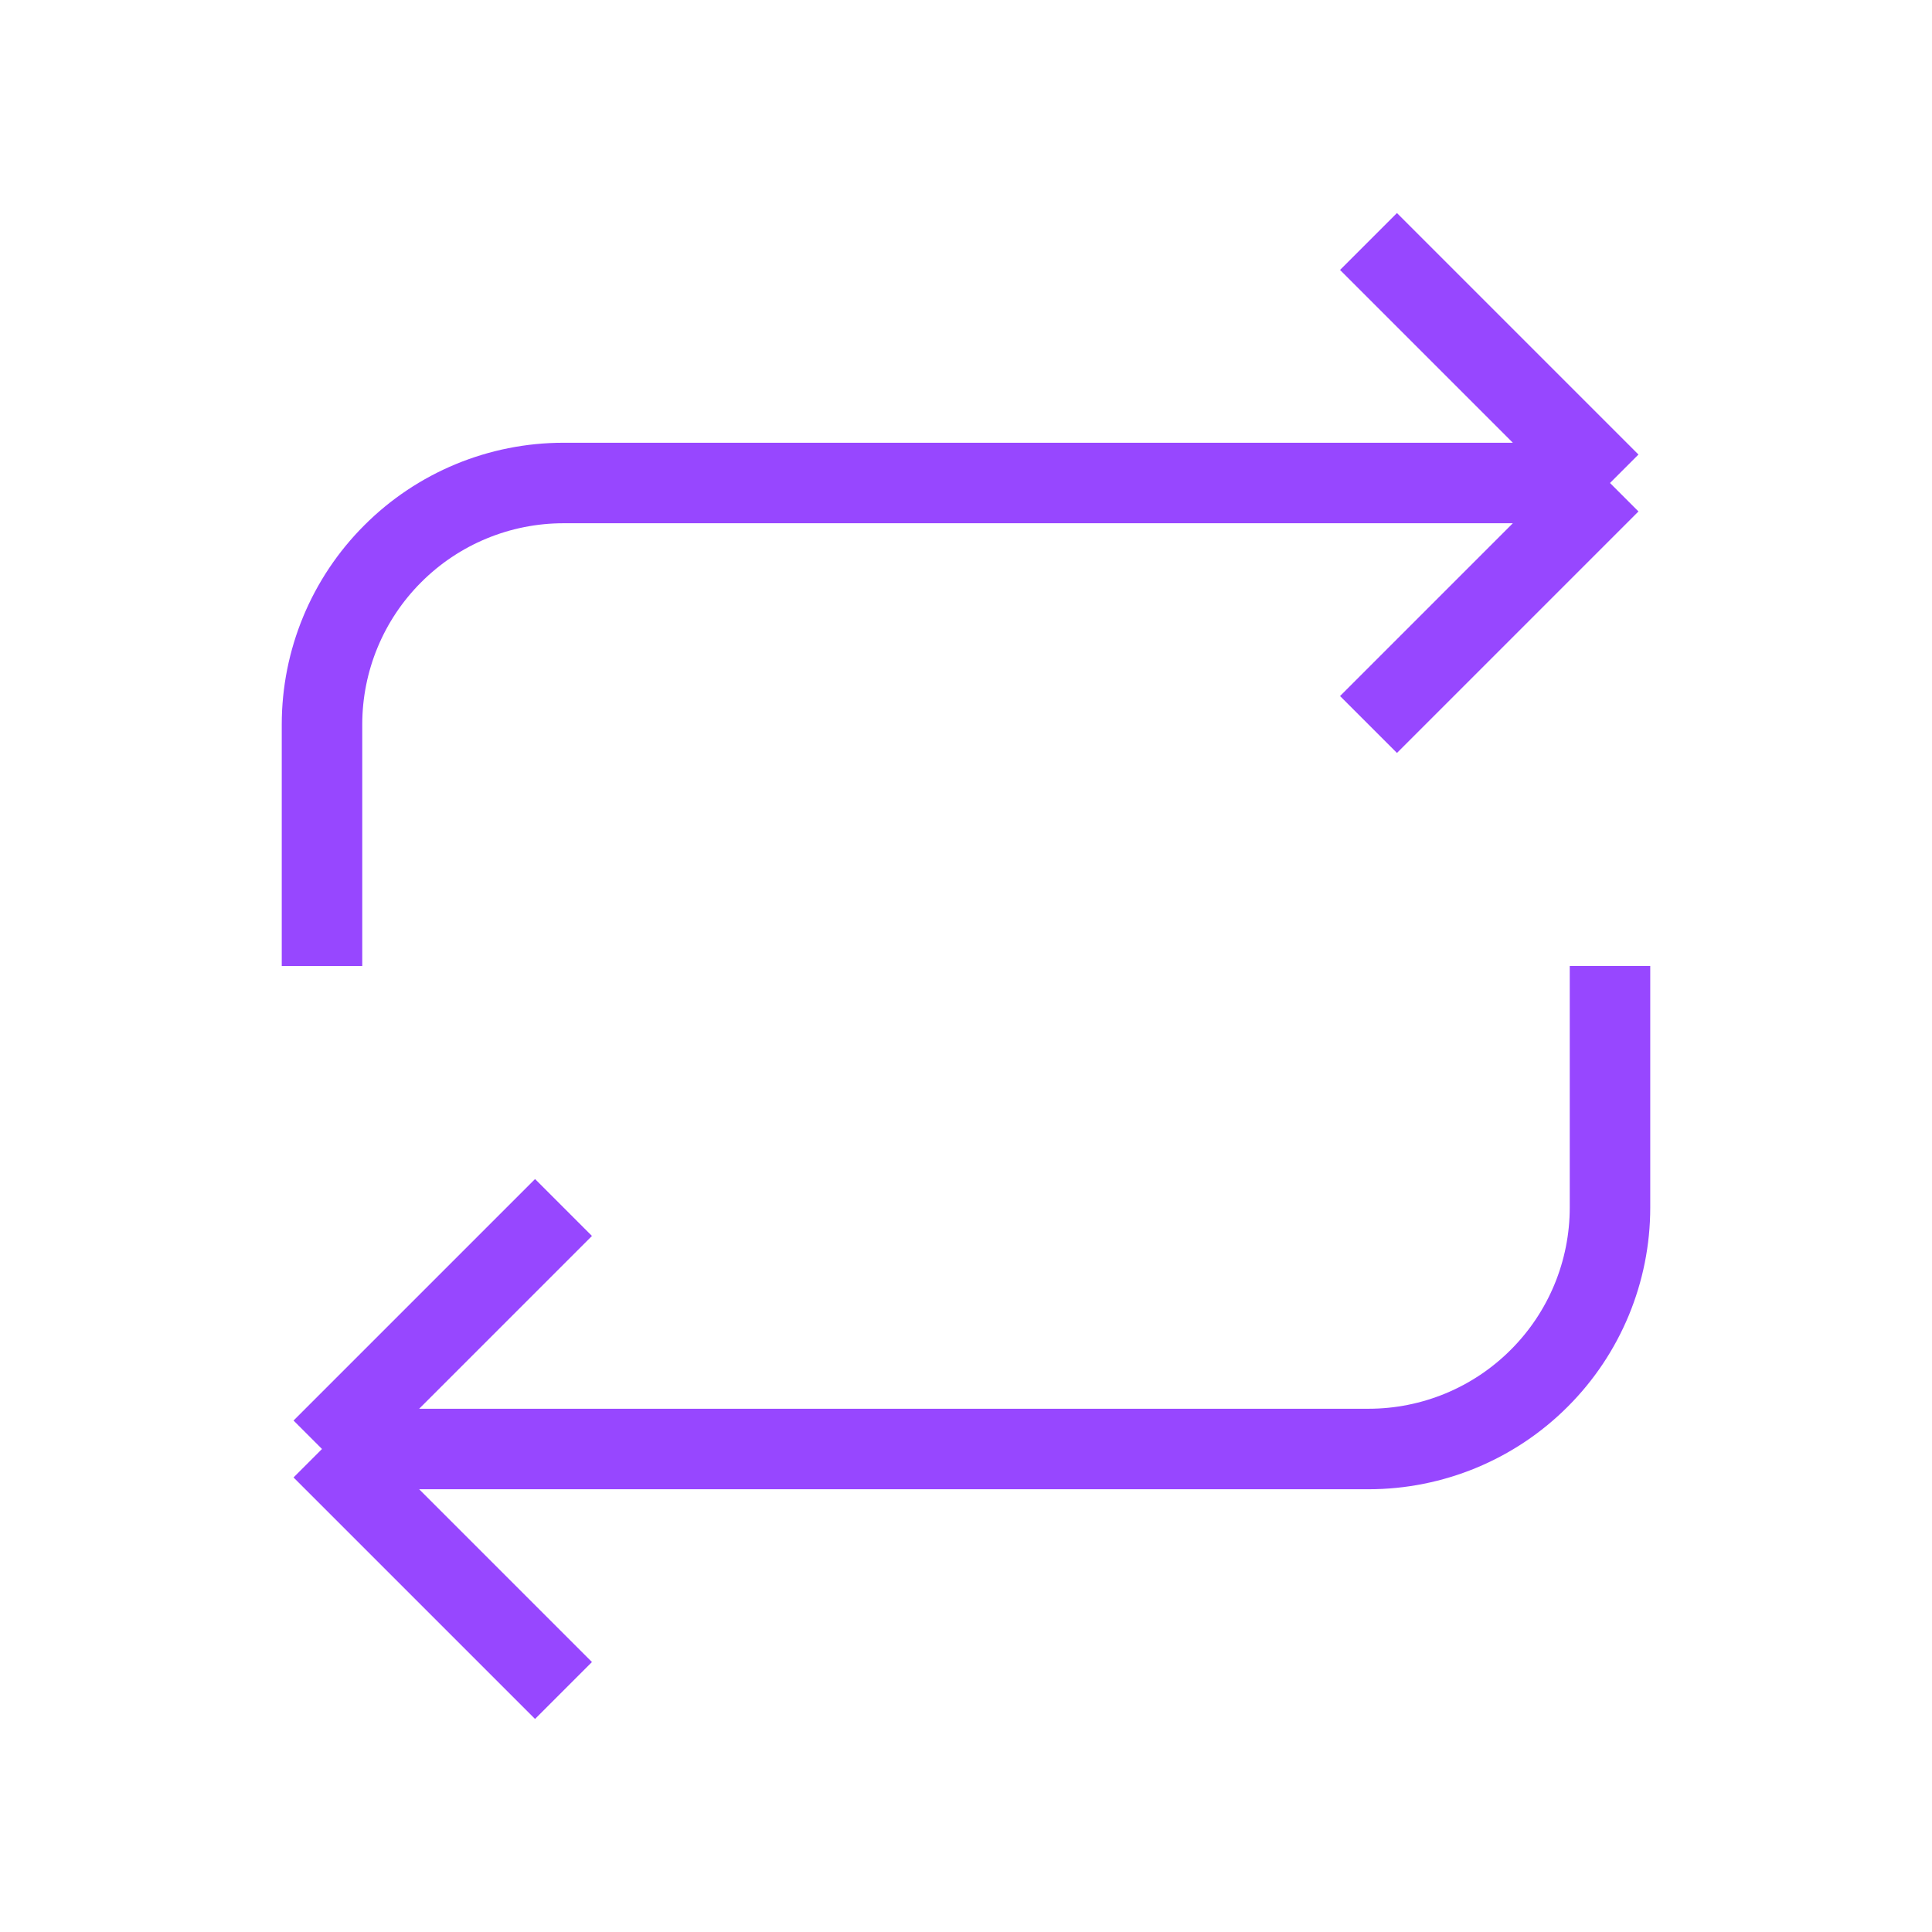 <svg width="24" height="24" viewBox="0 0 24 24" fill="none" xmlns="http://www.w3.org/2000/svg">
<g clipPath="url(#clip0_126_1666)">
<path d="M4 12V9C4 8.204 4.316 7.441 4.879 6.879C5.441 6.316 6.204 6 7 6H20M20 6L17 3M20 6L17 9" stroke="#9747FF" strokeLinecap="round" strokeLinejoin="round"/>
<path d="M20 12V15C20 15.796 19.684 16.559 19.121 17.121C18.559 17.684 17.796 18 17 18H4M4 18L7 21M4 18L7 15" stroke="#9747FF" strokeLinecap="round" strokeLinejoin="round"/>
</g>
<defs>
<clipPath id="clip0_126_1666">
<rect width="24" height="24" fill="#9747FF"/>
</clipPath>
</defs>
</svg>
